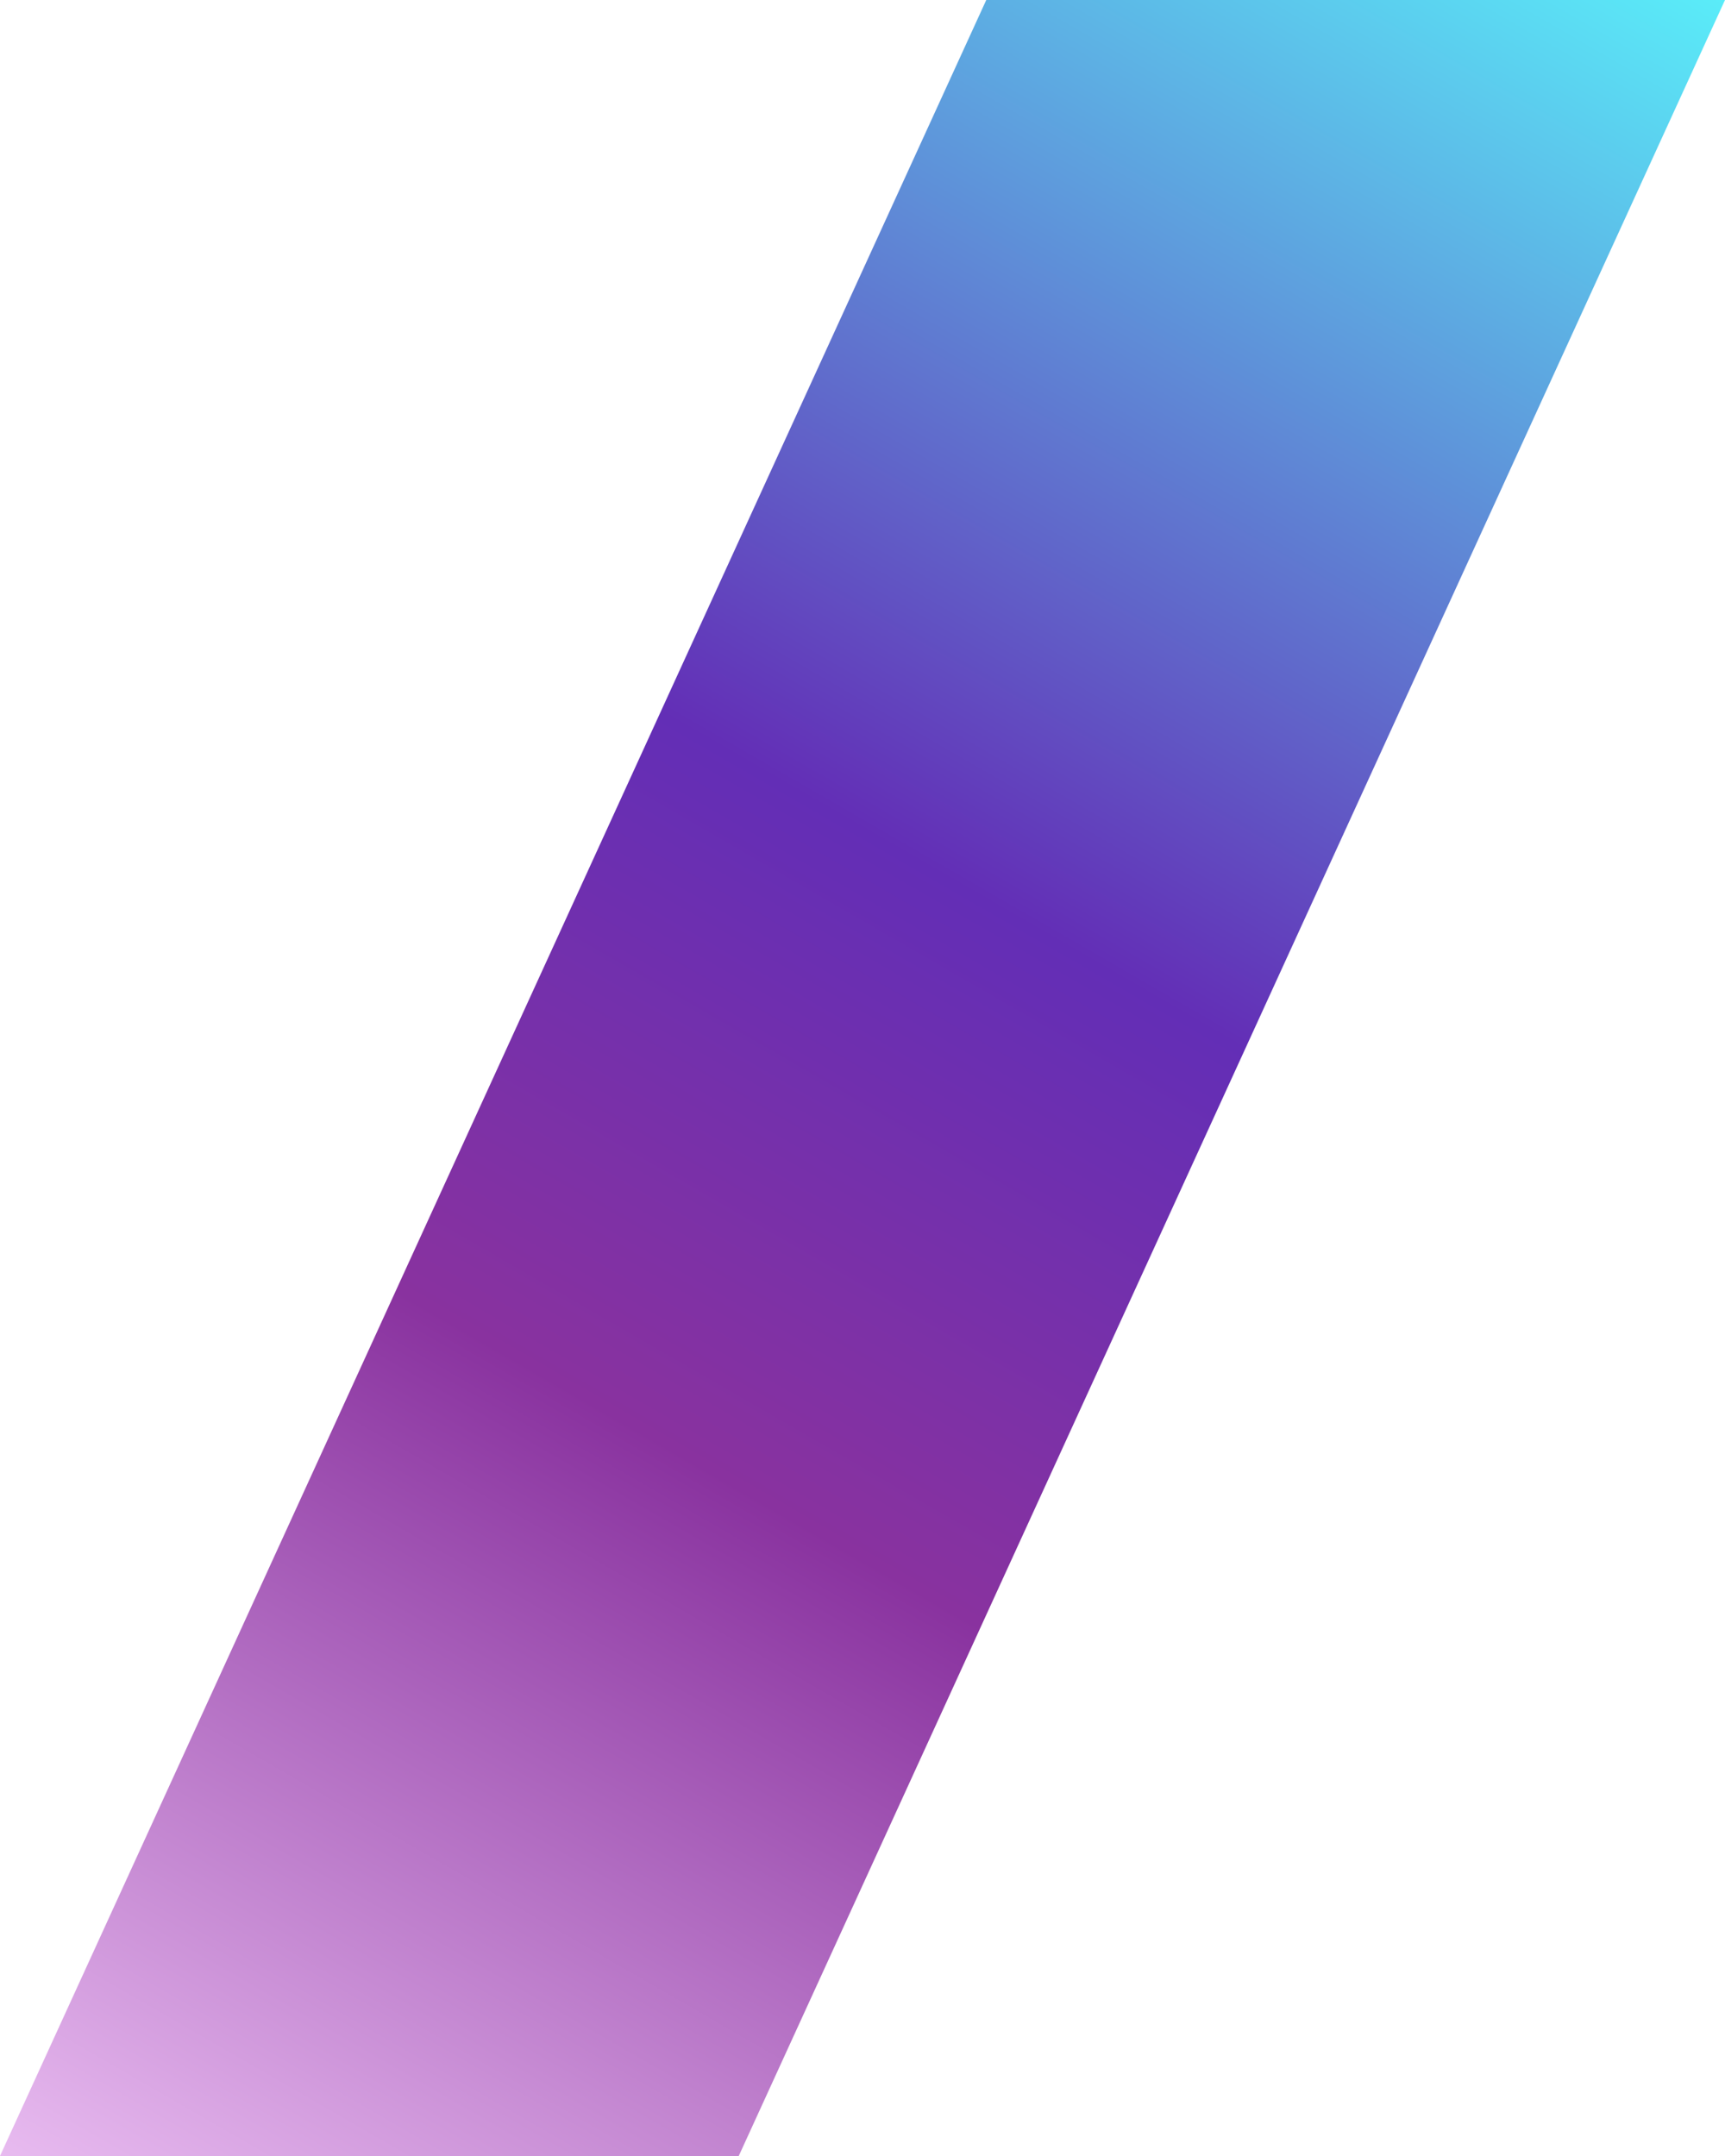 <?xml version="1.0" encoding="UTF-8" standalone="no"?><svg xmlns="http://www.w3.org/2000/svg" xmlns:xlink="http://www.w3.org/1999/xlink" fill="#000000" height="500" preserveAspectRatio="xMidYMid meet" version="1" viewBox="0.0 0.0 400.0 500.0" width="400" zoomAndPan="magnify"><linearGradient gradientUnits="userSpaceOnUse" id="a" x1="41.747" x2="358.706" xlink:actuate="onLoad" xlink:show="other" xlink:type="simple" y1="524.102" y2="-24.887"><stop offset="0" stop-color="#e8bbf0"/><stop offset="0.347" stop-color="#89329f"/><stop offset="0.578" stop-color="#632eb6"/><stop offset="1" stop-color="#5aedf9"/></linearGradient><path d="M171.3 500L0 500 228.7 0 400 0z" fill="url(#a)"/></svg>